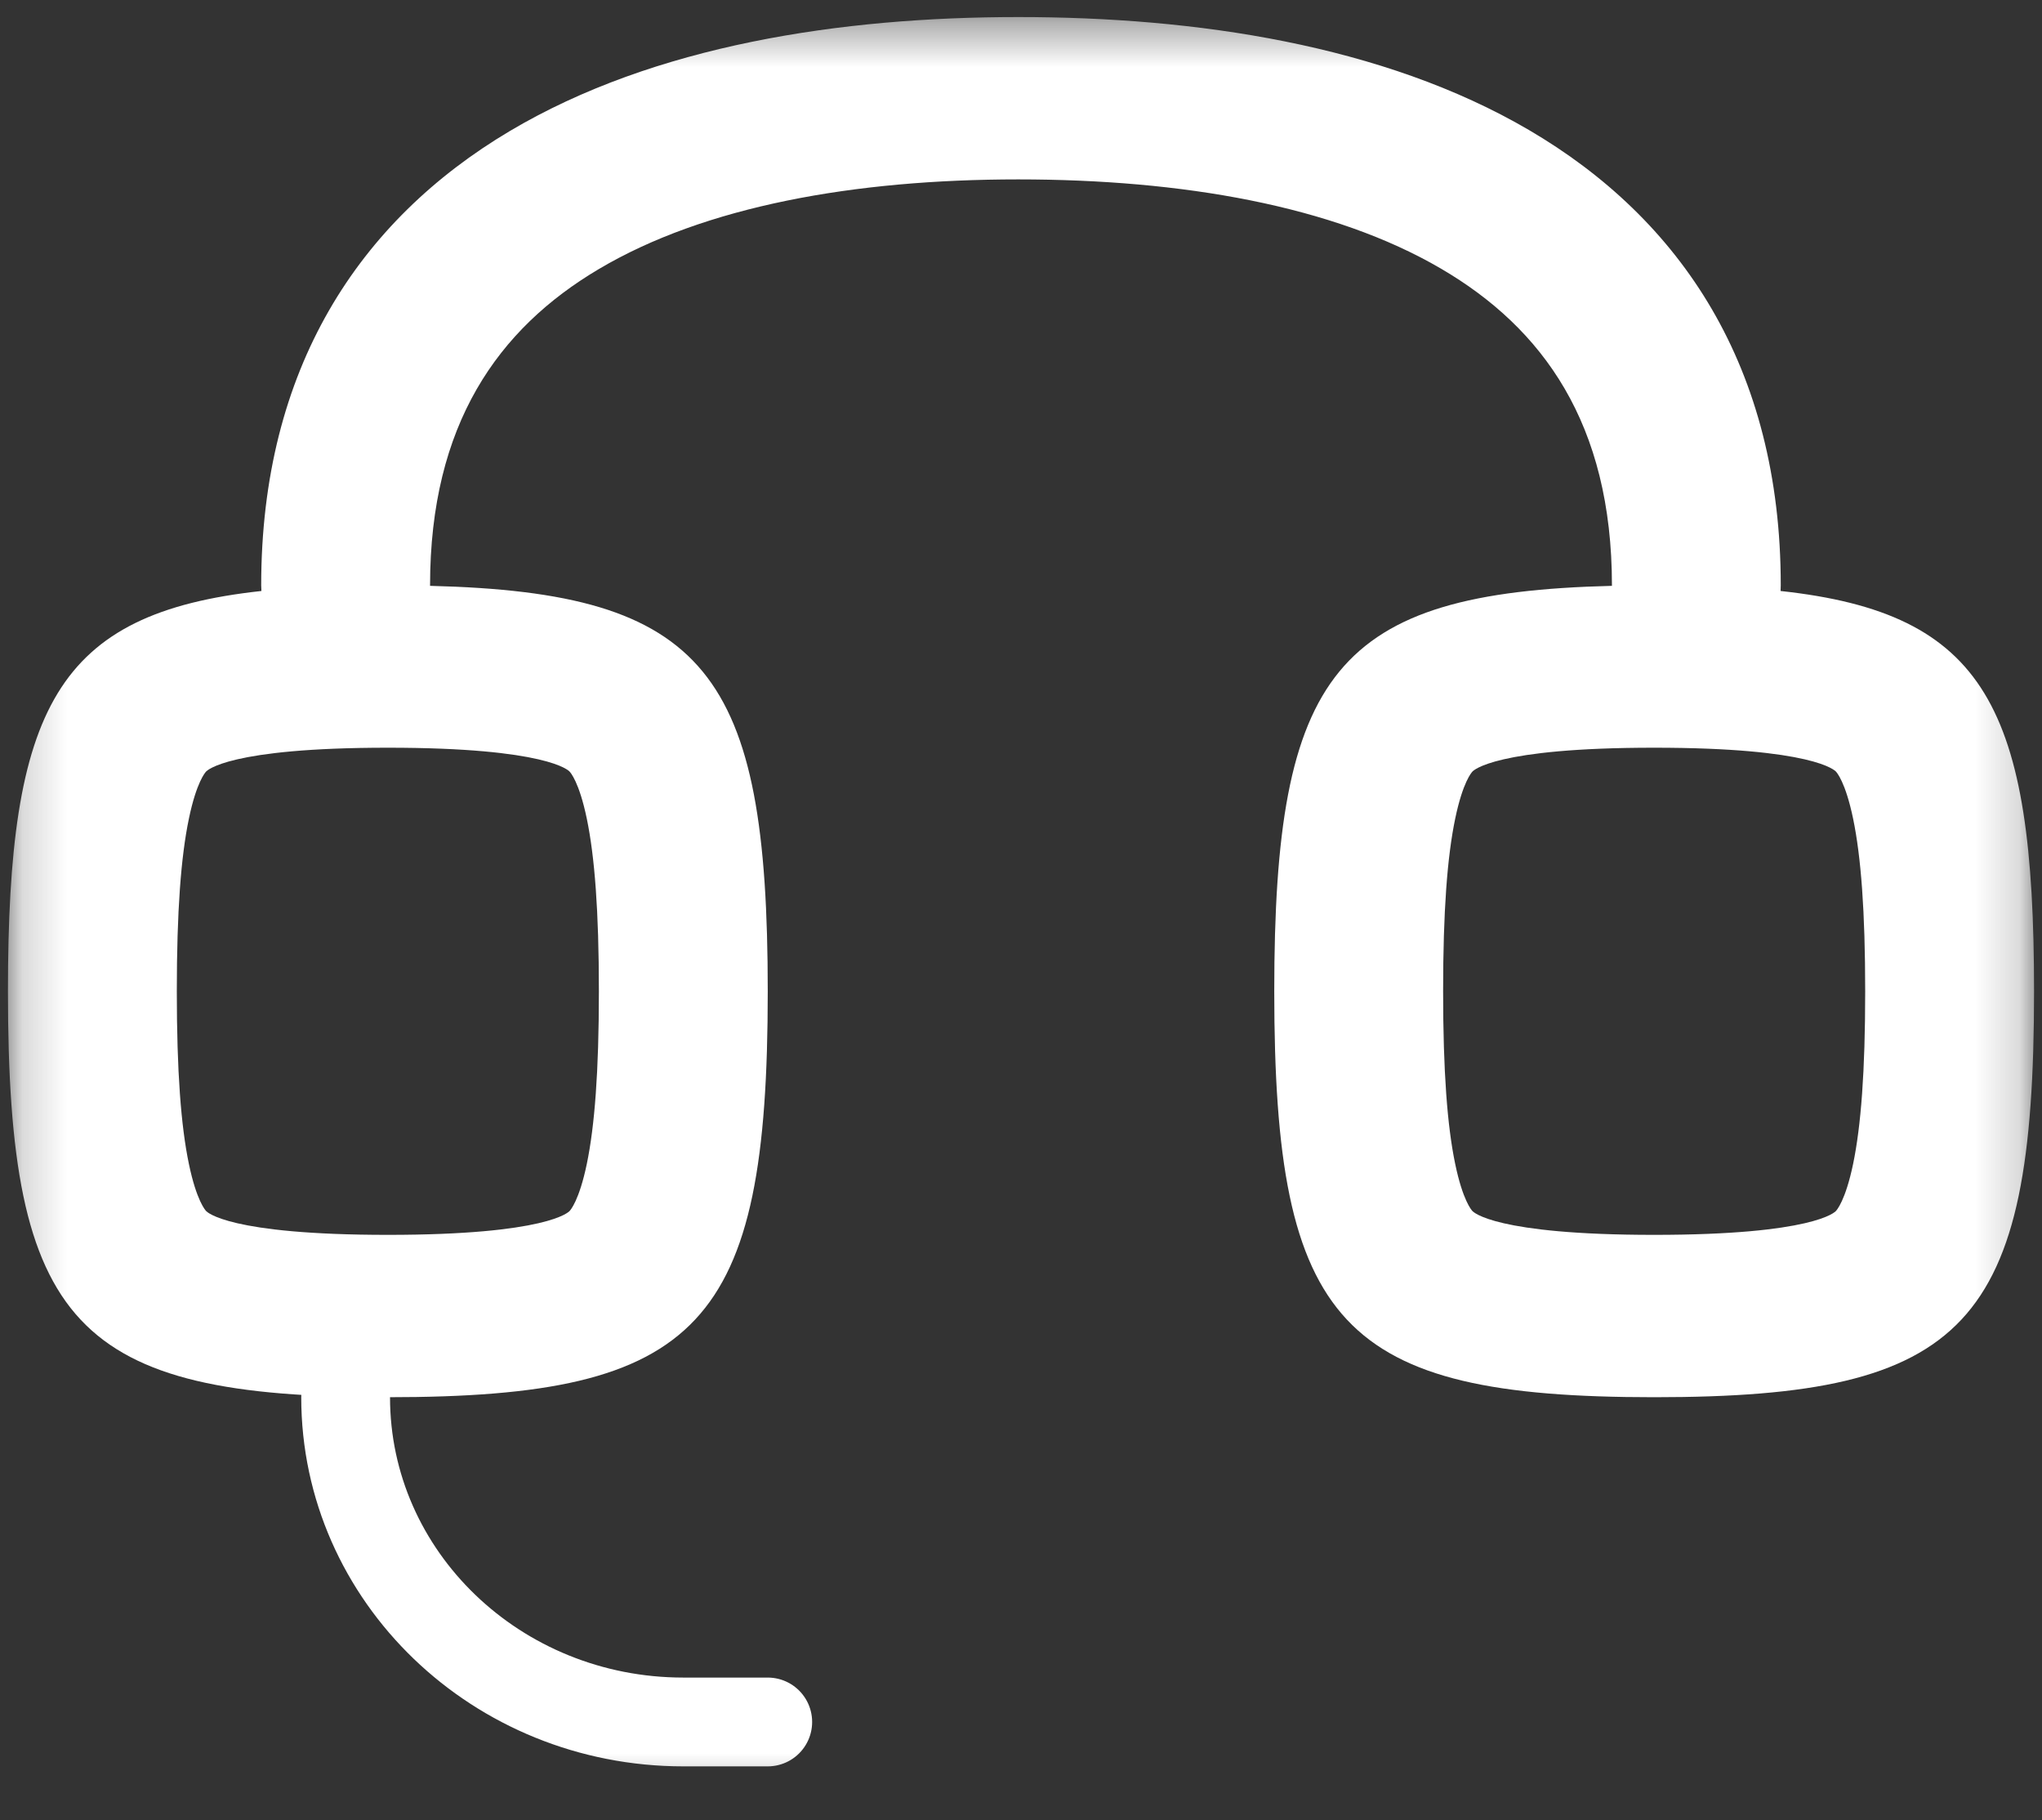 <svg width="46" height="41" viewBox="0 0 46 41" fill="none" xmlns="http://www.w3.org/2000/svg">
<rect x="0" y="0" width="46" height="41" fill="#333333" stroke="none"/>
<mask id="mask0_1_8" style="mask-type:luminance" maskUnits="userSpaceOnUse" x="0" y="0" width="46" height="41">
<path d="M45.821 0.384H0.179V40.616H45.821V0.384Z" fill="white"/>
</mask>
<g mask="url(#mask0_1_8)">
<path fill-rule="evenodd" clip-rule="evenodd" d="M9.688 13.185L9.688 13.196C15.922 13.348 17.295 15.15 17.295 22.329C17.295 29.858 15.784 31.472 8.737 31.472C1.69 31.472 0.179 29.858 0.179 22.329C0.179 15.945 1.265 13.813 5.889 13.312C5.886 13.27 5.884 13.228 5.884 13.185C5.884 8.306 8.087 4.969 11.486 2.951C14.748 1.015 18.947 0.384 22.937 0.384C26.922 0.384 31.149 1.002 34.44 2.927C37.871 4.935 40.115 8.272 40.115 13.185C40.115 13.228 40.114 13.27 40.111 13.312C44.735 13.813 45.821 15.945 45.821 22.329C45.821 29.858 44.31 31.472 37.263 31.472C30.216 31.472 28.705 29.858 28.705 22.329C28.705 15.15 30.078 13.348 36.312 13.196C36.312 13.192 36.312 13.189 36.312 13.185C36.312 9.54 34.753 7.391 32.463 6.052C30.034 4.631 26.622 4.041 22.937 4.041C19.257 4.041 15.88 4.641 13.484 6.064C11.225 7.404 9.688 9.554 9.688 13.185ZM4.255 26.217C4.077 25.363 3.983 24.137 3.983 22.329C3.983 20.52 4.077 19.294 4.255 18.441C4.428 17.609 4.627 17.396 4.642 17.38C4.661 17.359 5.141 16.842 8.737 16.842C12.333 16.842 12.812 17.359 12.831 17.38C12.847 17.396 13.046 17.609 13.219 18.441C13.396 19.294 13.491 20.52 13.491 22.329C13.491 24.137 13.396 25.363 13.219 26.217C13.046 27.048 12.847 27.261 12.832 27.277C12.812 27.298 12.333 27.815 8.737 27.815C5.141 27.815 4.662 27.298 4.643 27.278C4.627 27.261 4.428 27.048 4.255 26.217ZM32.509 22.329C32.509 24.137 32.603 25.363 32.781 26.217C32.954 27.048 33.153 27.261 33.168 27.277C33.187 27.298 33.667 27.815 37.263 27.815C40.859 27.815 41.338 27.298 41.357 27.278C41.373 27.261 41.572 27.048 41.745 26.217C41.922 25.363 42.017 24.137 42.017 22.329C42.017 20.52 41.922 19.294 41.745 18.441C41.572 17.609 41.373 17.396 41.358 17.38C41.338 17.359 40.859 16.842 37.263 16.842C33.667 16.842 33.188 17.359 33.169 17.38C33.154 17.396 32.954 17.609 32.781 18.441C32.603 19.294 32.509 20.52 32.509 22.329Z" fill="white"/>
<path d="M17.295 38.787C16.703 38.787 16.059 38.787 15.393 38.787C11.192 38.787 7.786 35.512 7.786 31.473" stroke="white" stroke-width="2" stroke-linecap="round" stroke-linejoin="round"/>
</g>
</svg>
